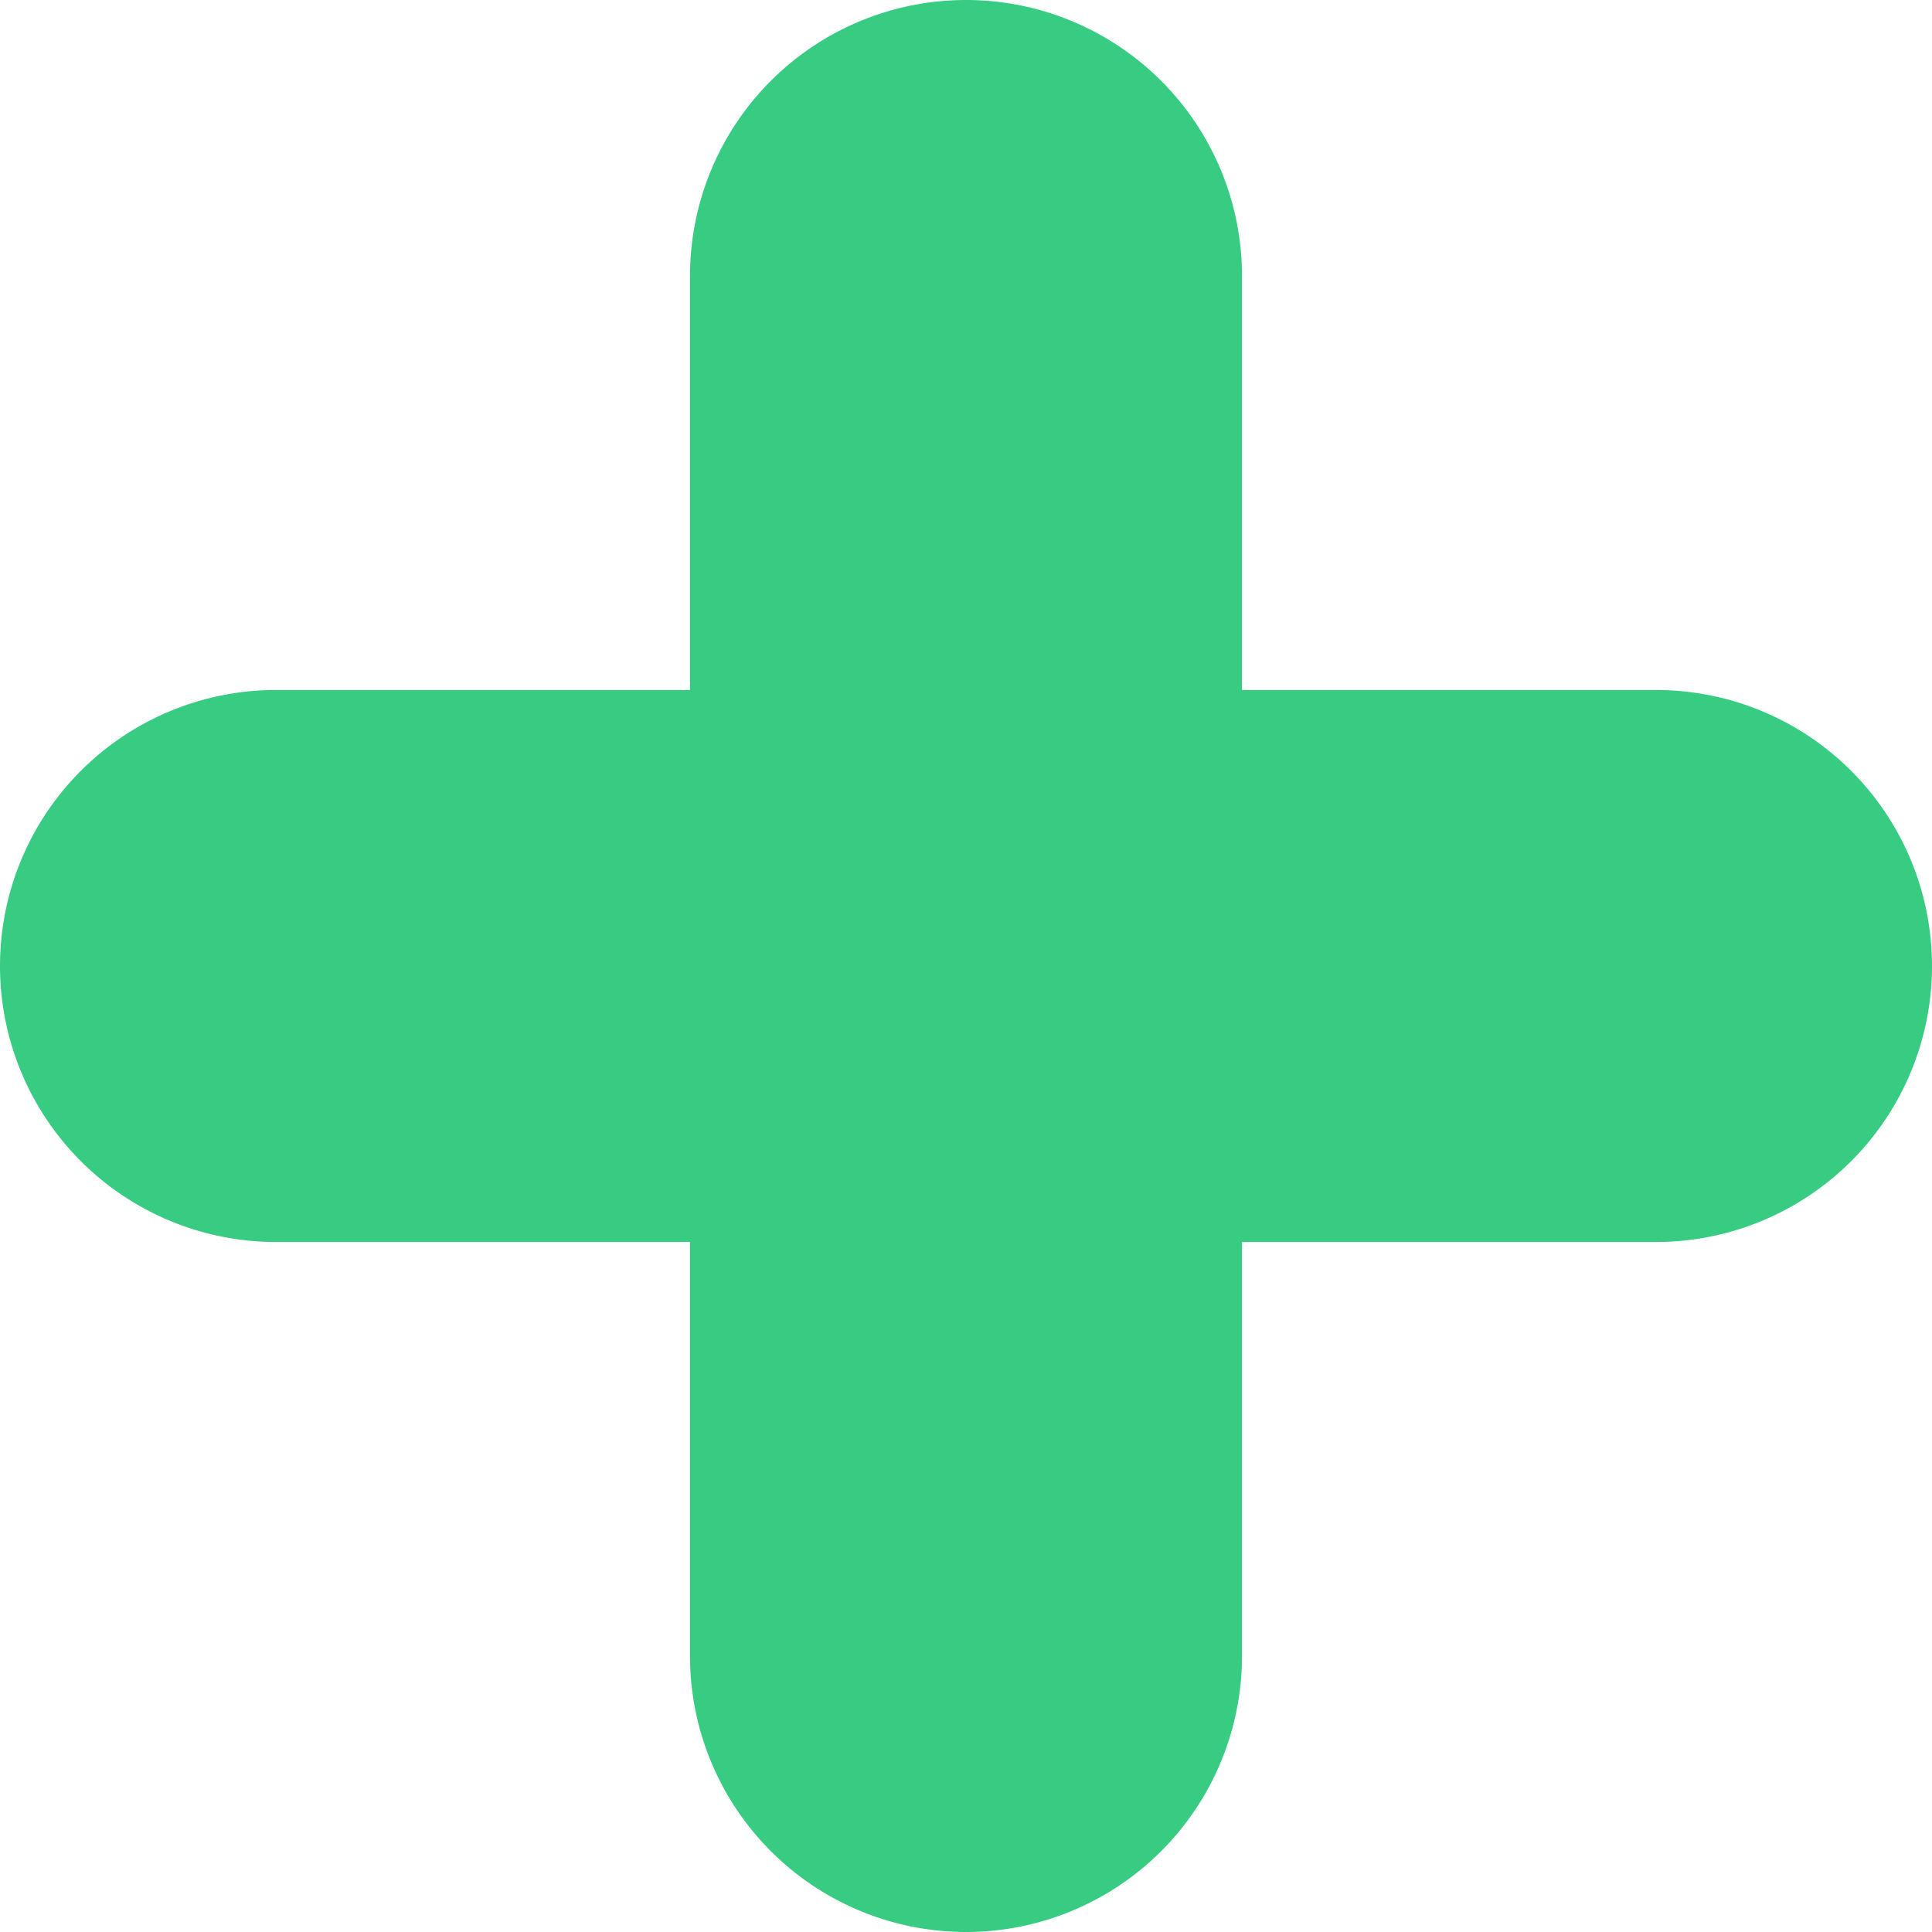 <svg xmlns="http://www.w3.org/2000/svg" width="70" height="70" viewBox="0 0 70 70"><defs><style>.cls-1{fill:#37cc82;}</style></defs><g id="Capa_2" data-name="Capa 2"><g id="Capa_1-2" data-name="Capa 1"><path class="cls-1" d="M60,25H45V10a10,10,0,0,0-20,0V25H10A10,10,0,0,0,0,35v0A10,10,0,0,0,10,45H25V60a10,10,0,0,0,20,0V45H60A10,10,0,0,0,70,35v0A10,10,0,0,0,60,25Z"></path></g></g></svg>